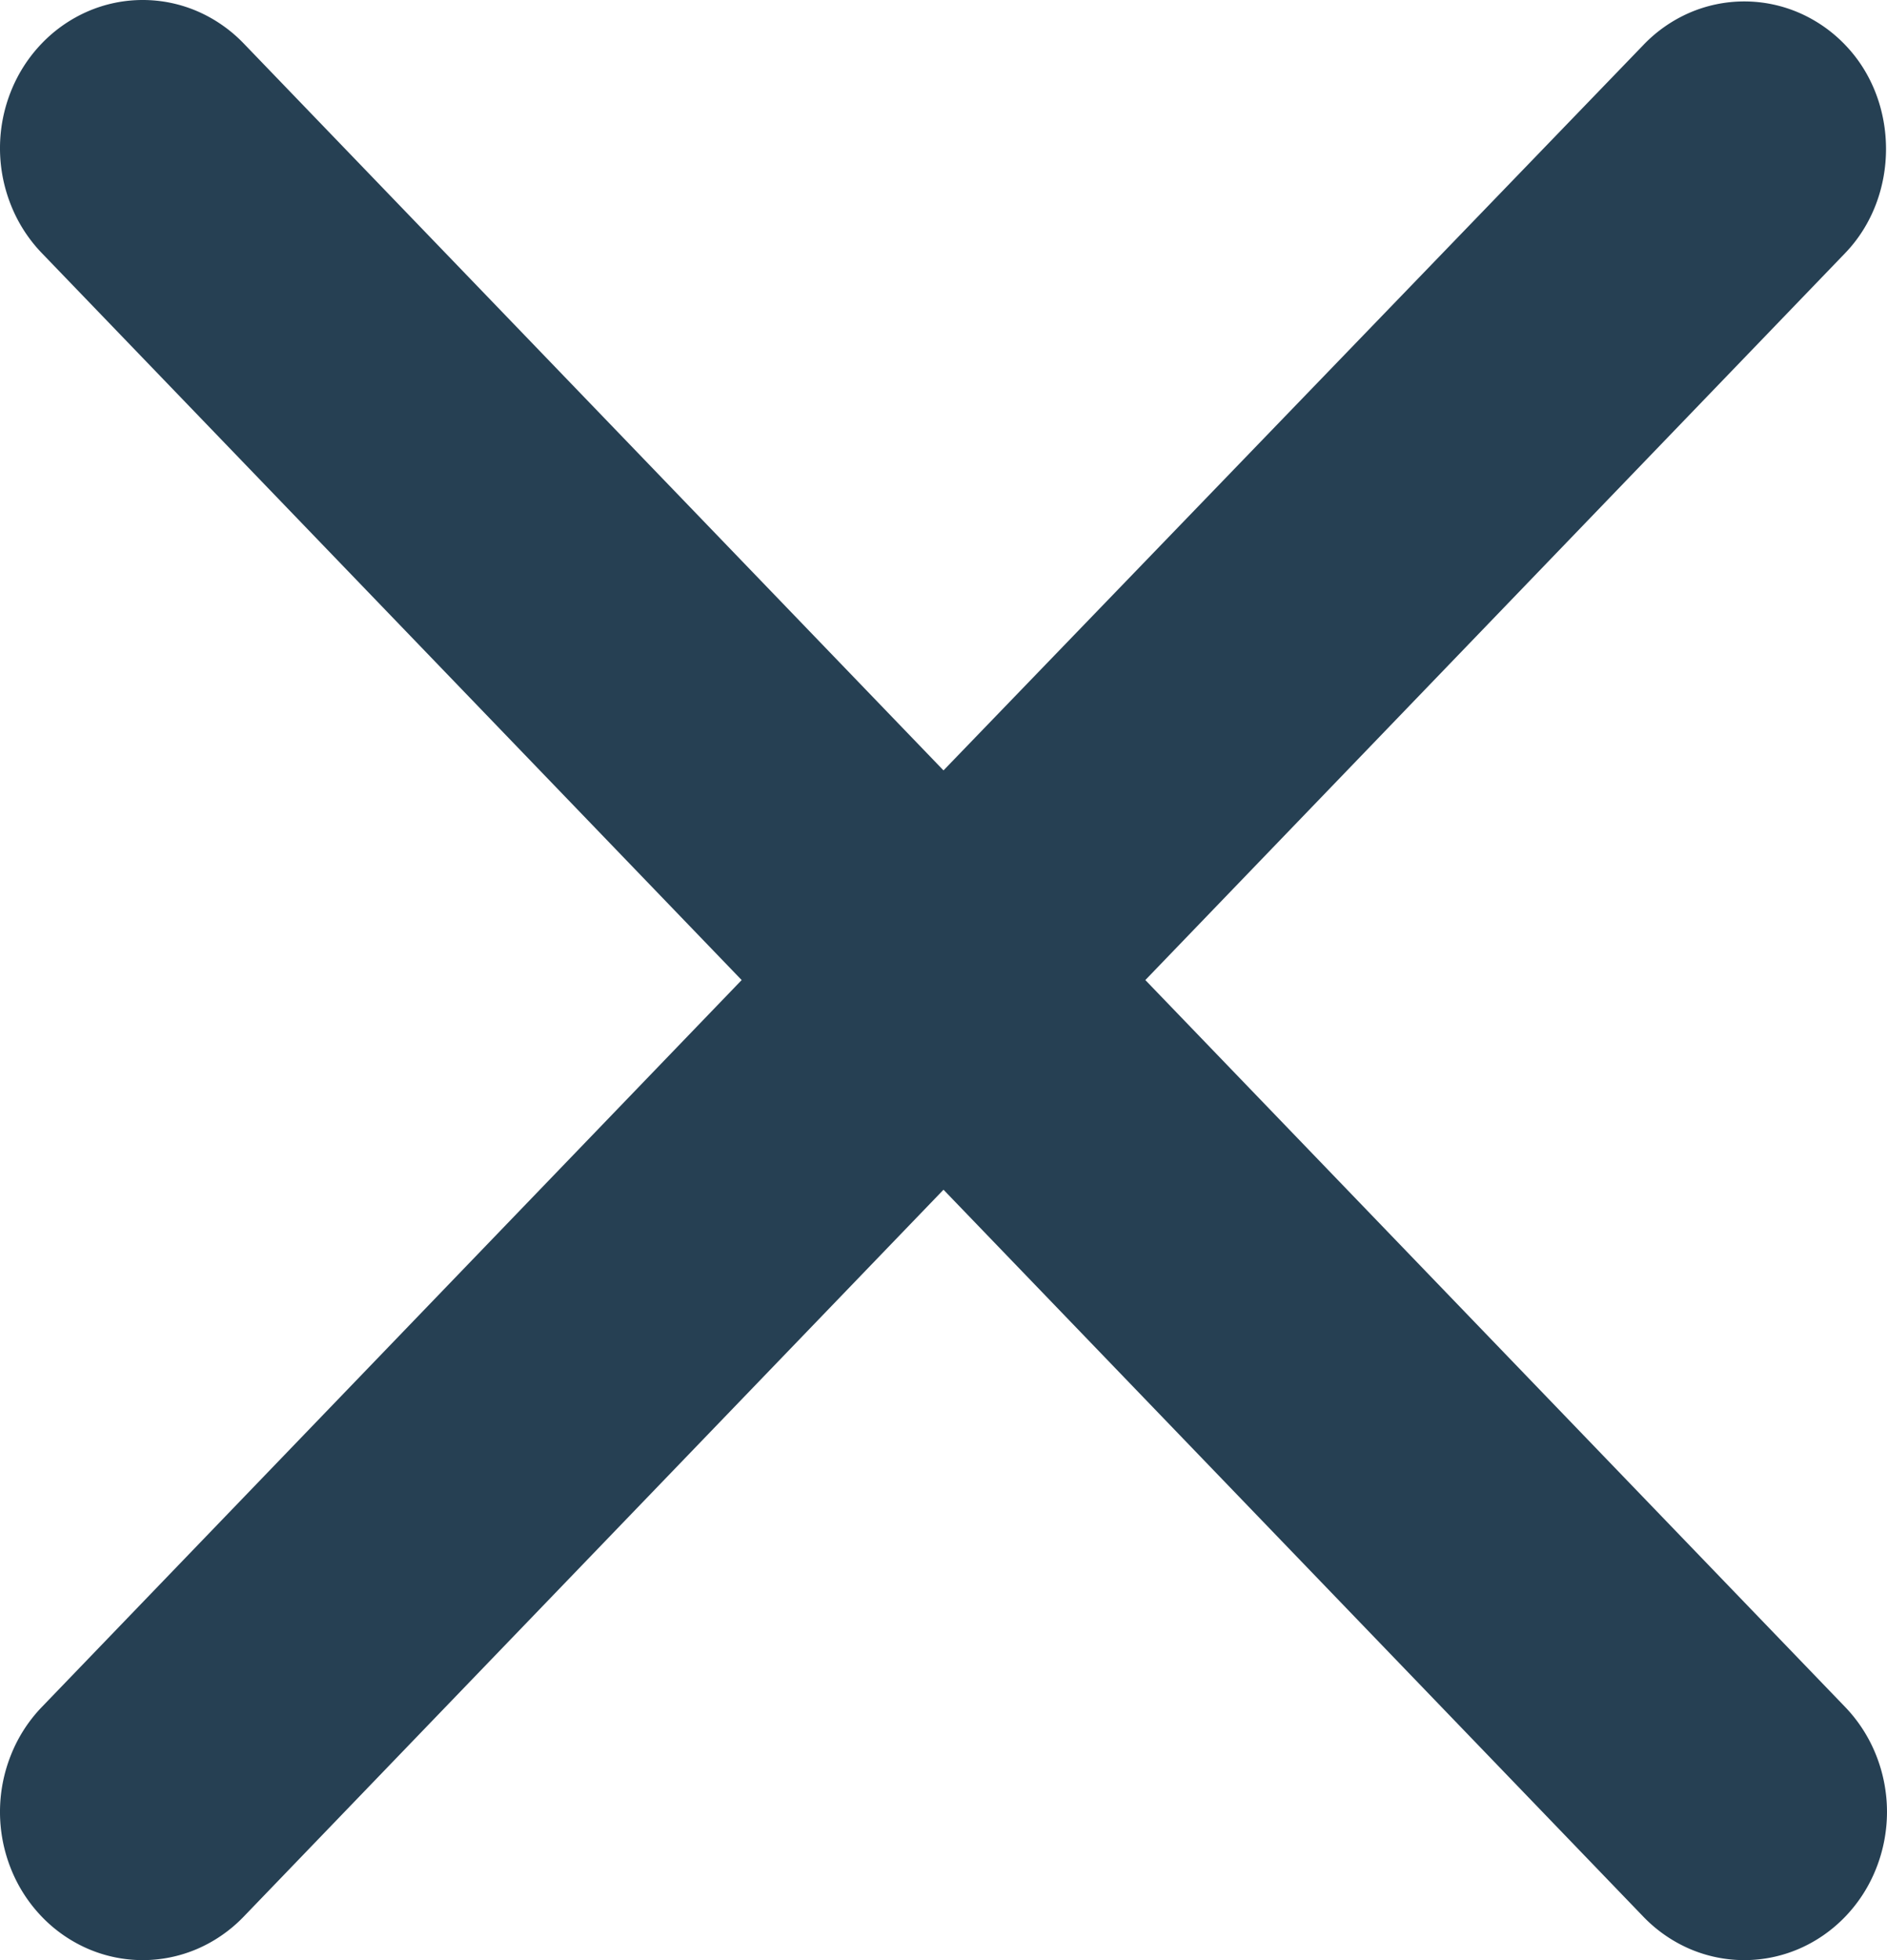 <svg width="26" height="27" viewBox="0 0 26 27" fill="none" xmlns="http://www.w3.org/2000/svg">
    <path d="M25.424.619a1.96 1.96 0 0 0-.638-.444 1.901 1.901 0 0 0-1.505 0 1.96 1.96 0 0 0-.637.444L13 10.612 3.357.598c-.183-.19-.4-.34-.638-.443a1.903 1.903 0 0 0-1.505 0 1.963 1.963 0 0 0-.638.443c-.183.19-.328.415-.426.662a2.11 2.11 0 0 0 0 1.563c.098.248.243.473.426.663L10.219 13.5.576 23.514c-.183.19-.328.415-.426.663a2.11 2.11 0 0 0 0 1.563c.098.247.243.472.426.662.182.19.4.34.638.443a1.903 1.903 0 0 0 1.505 0c.238-.103.455-.253.638-.443L13 16.388l9.643 10.014c.183.19.4.34.638.443a1.903 1.903 0 0 0 1.505 0c.239-.103.455-.253.638-.443s.328-.415.426-.663a2.11 2.11 0 0 0 0-1.562 2.048 2.048 0 0 0-.426-.663L15.781 13.5l9.643-10.014c.75-.779.75-2.09 0-2.867z" fill="#264053"/>
</svg>
